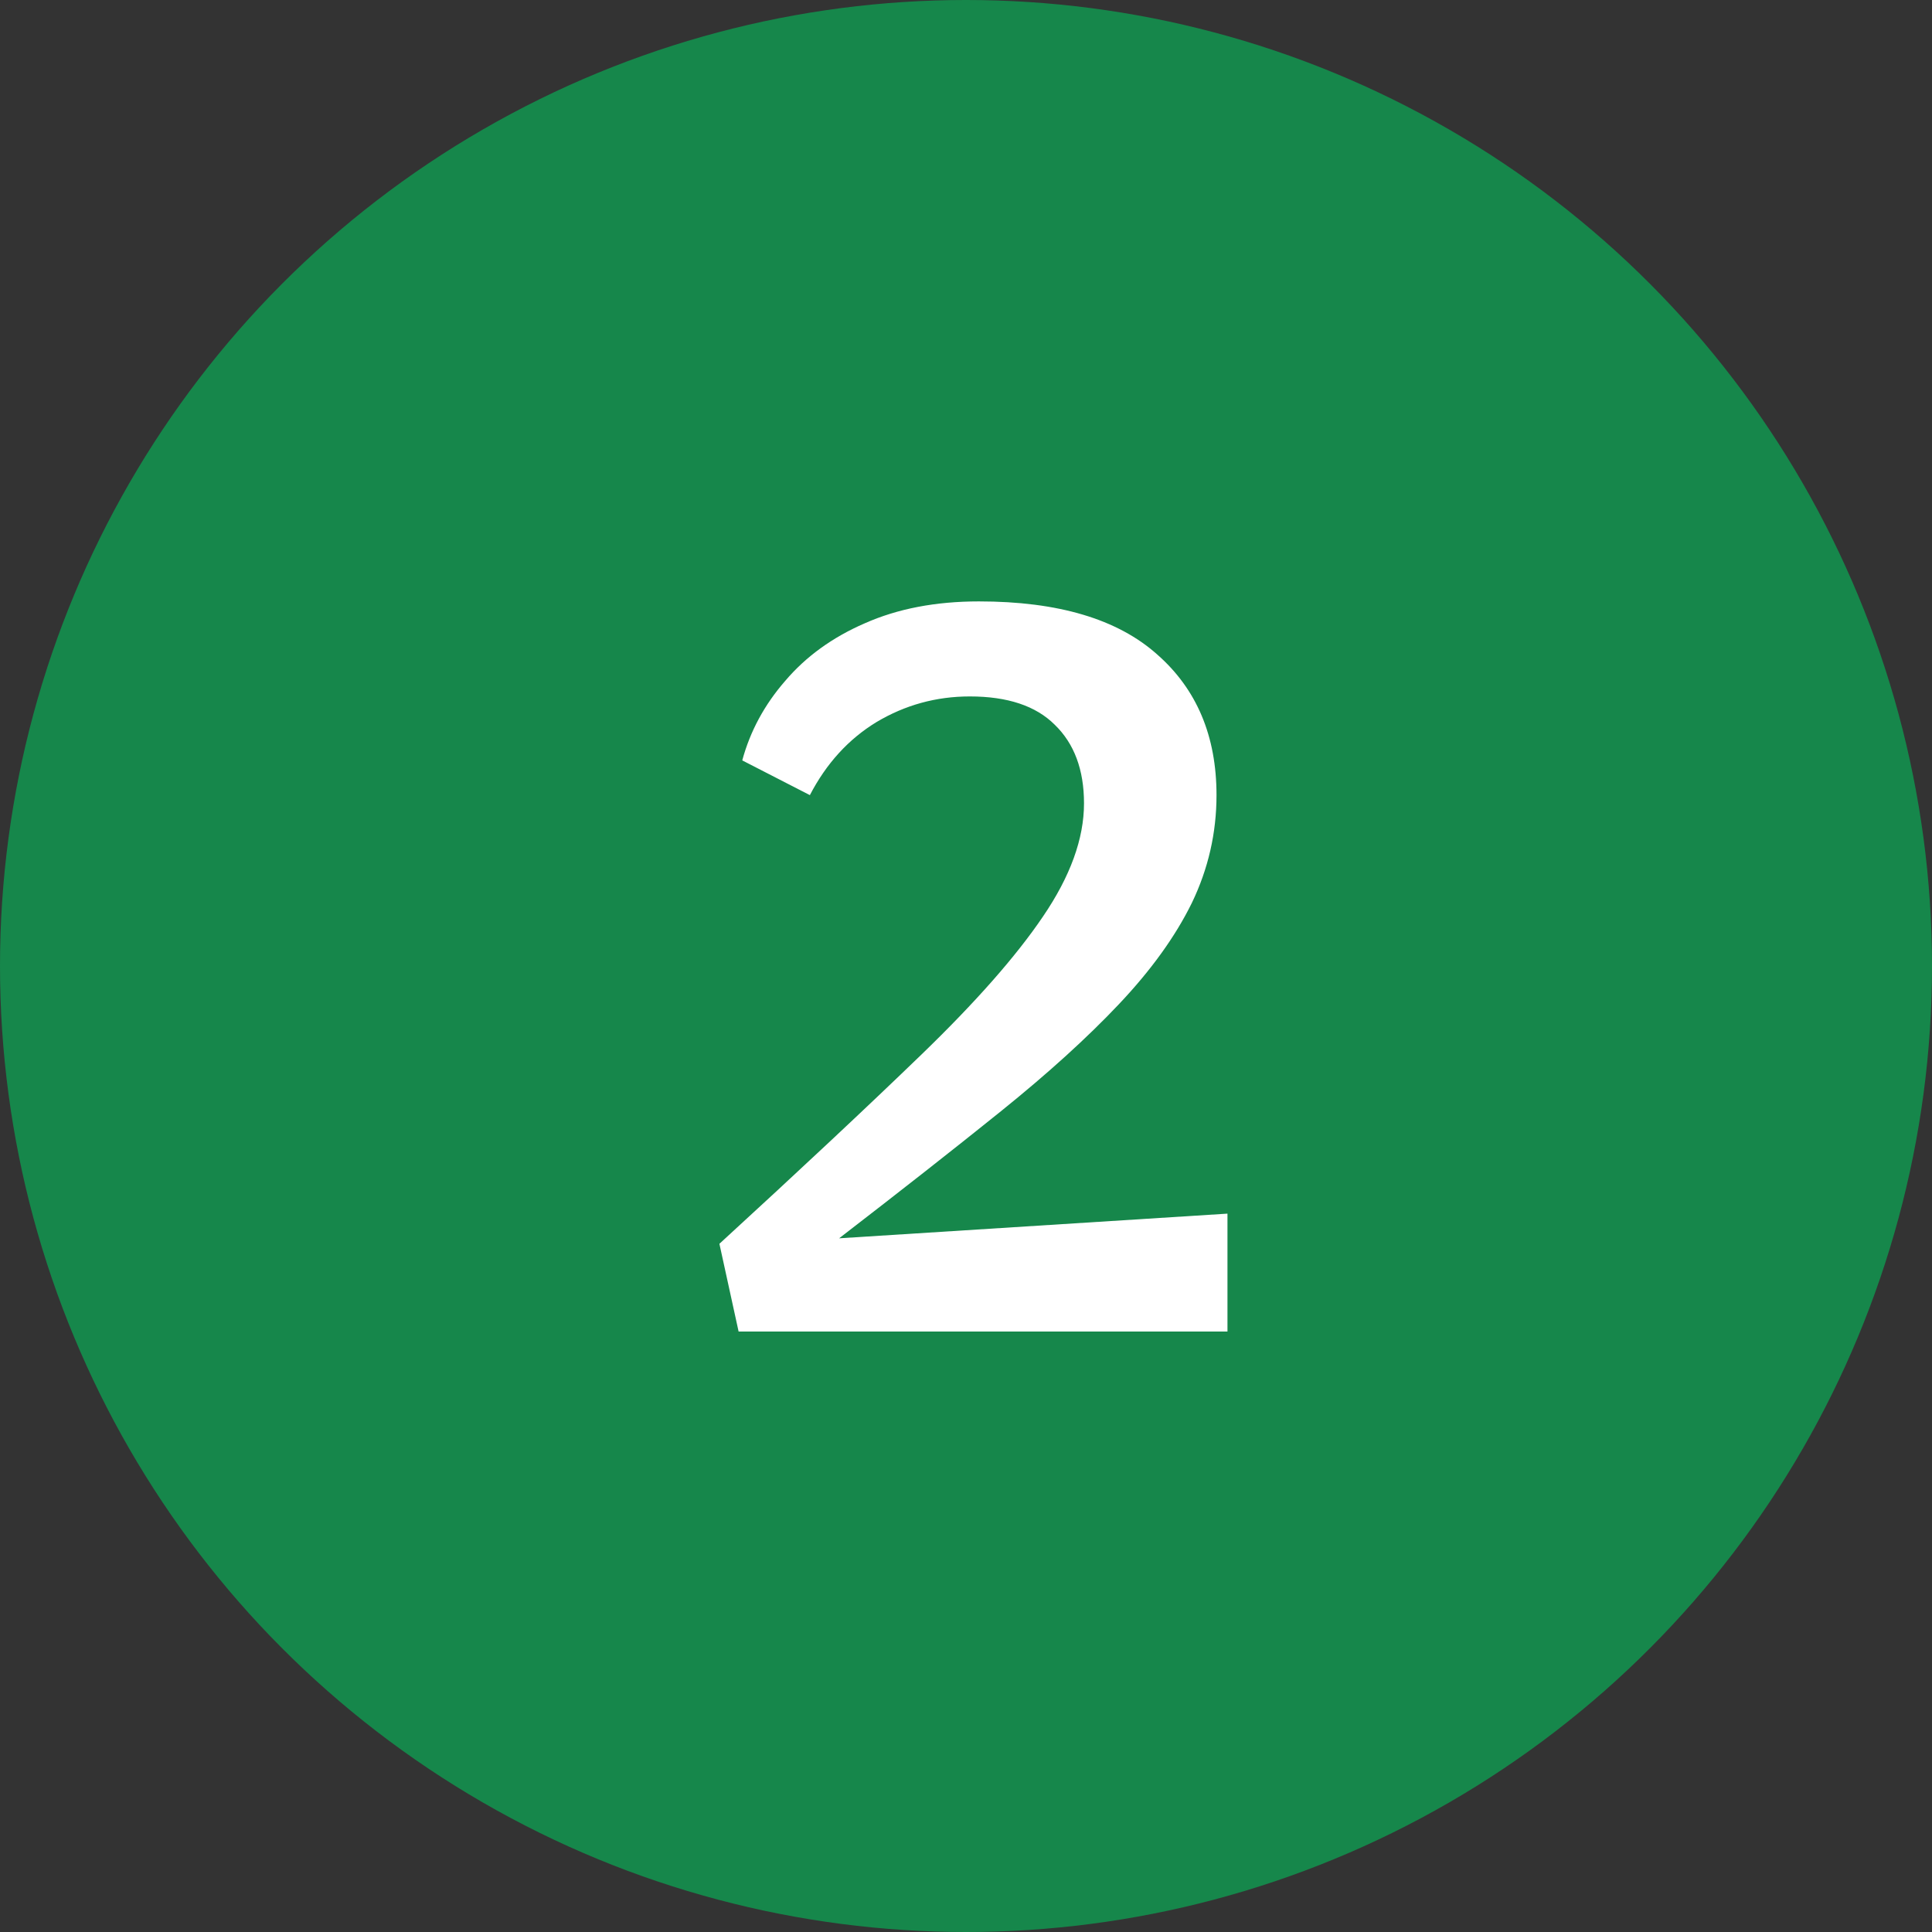 <svg width="74" height="74" viewBox="0 0 74 74" fill="none" xmlns="http://www.w3.org/2000/svg">
<rect x="0" y="0" width="74" height="74" fill="#333333" stroke="none"/>
<circle cx="37" cy="37" r="37" fill="#16874B"/>
<path d="M28.29 51L27.555 47.64C30.635 44.817 33.213 42.402 35.29 40.395C37.367 38.388 38.918 36.627 39.945 35.11C40.995 33.57 41.52 32.123 41.52 30.77C41.52 29.487 41.147 28.483 40.4 27.76C39.677 27.037 38.592 26.675 37.145 26.675C35.862 26.675 34.672 27.002 33.575 27.655C32.502 28.308 31.65 29.242 31.02 30.455L28.43 29.125C28.733 28.005 29.282 26.99 30.075 26.08C30.868 25.147 31.883 24.412 33.12 23.875C34.38 23.315 35.838 23.035 37.495 23.035C40.528 23.035 42.803 23.712 44.32 25.065C45.837 26.395 46.595 28.192 46.595 30.455C46.595 31.902 46.28 33.278 45.65 34.585C45.02 35.868 44.087 37.163 42.85 38.47C41.637 39.753 40.132 41.118 38.335 42.565C36.538 44.012 34.473 45.633 32.14 47.43L47.015 46.485V51H28.29Z" fill="white"/>
</svg>
